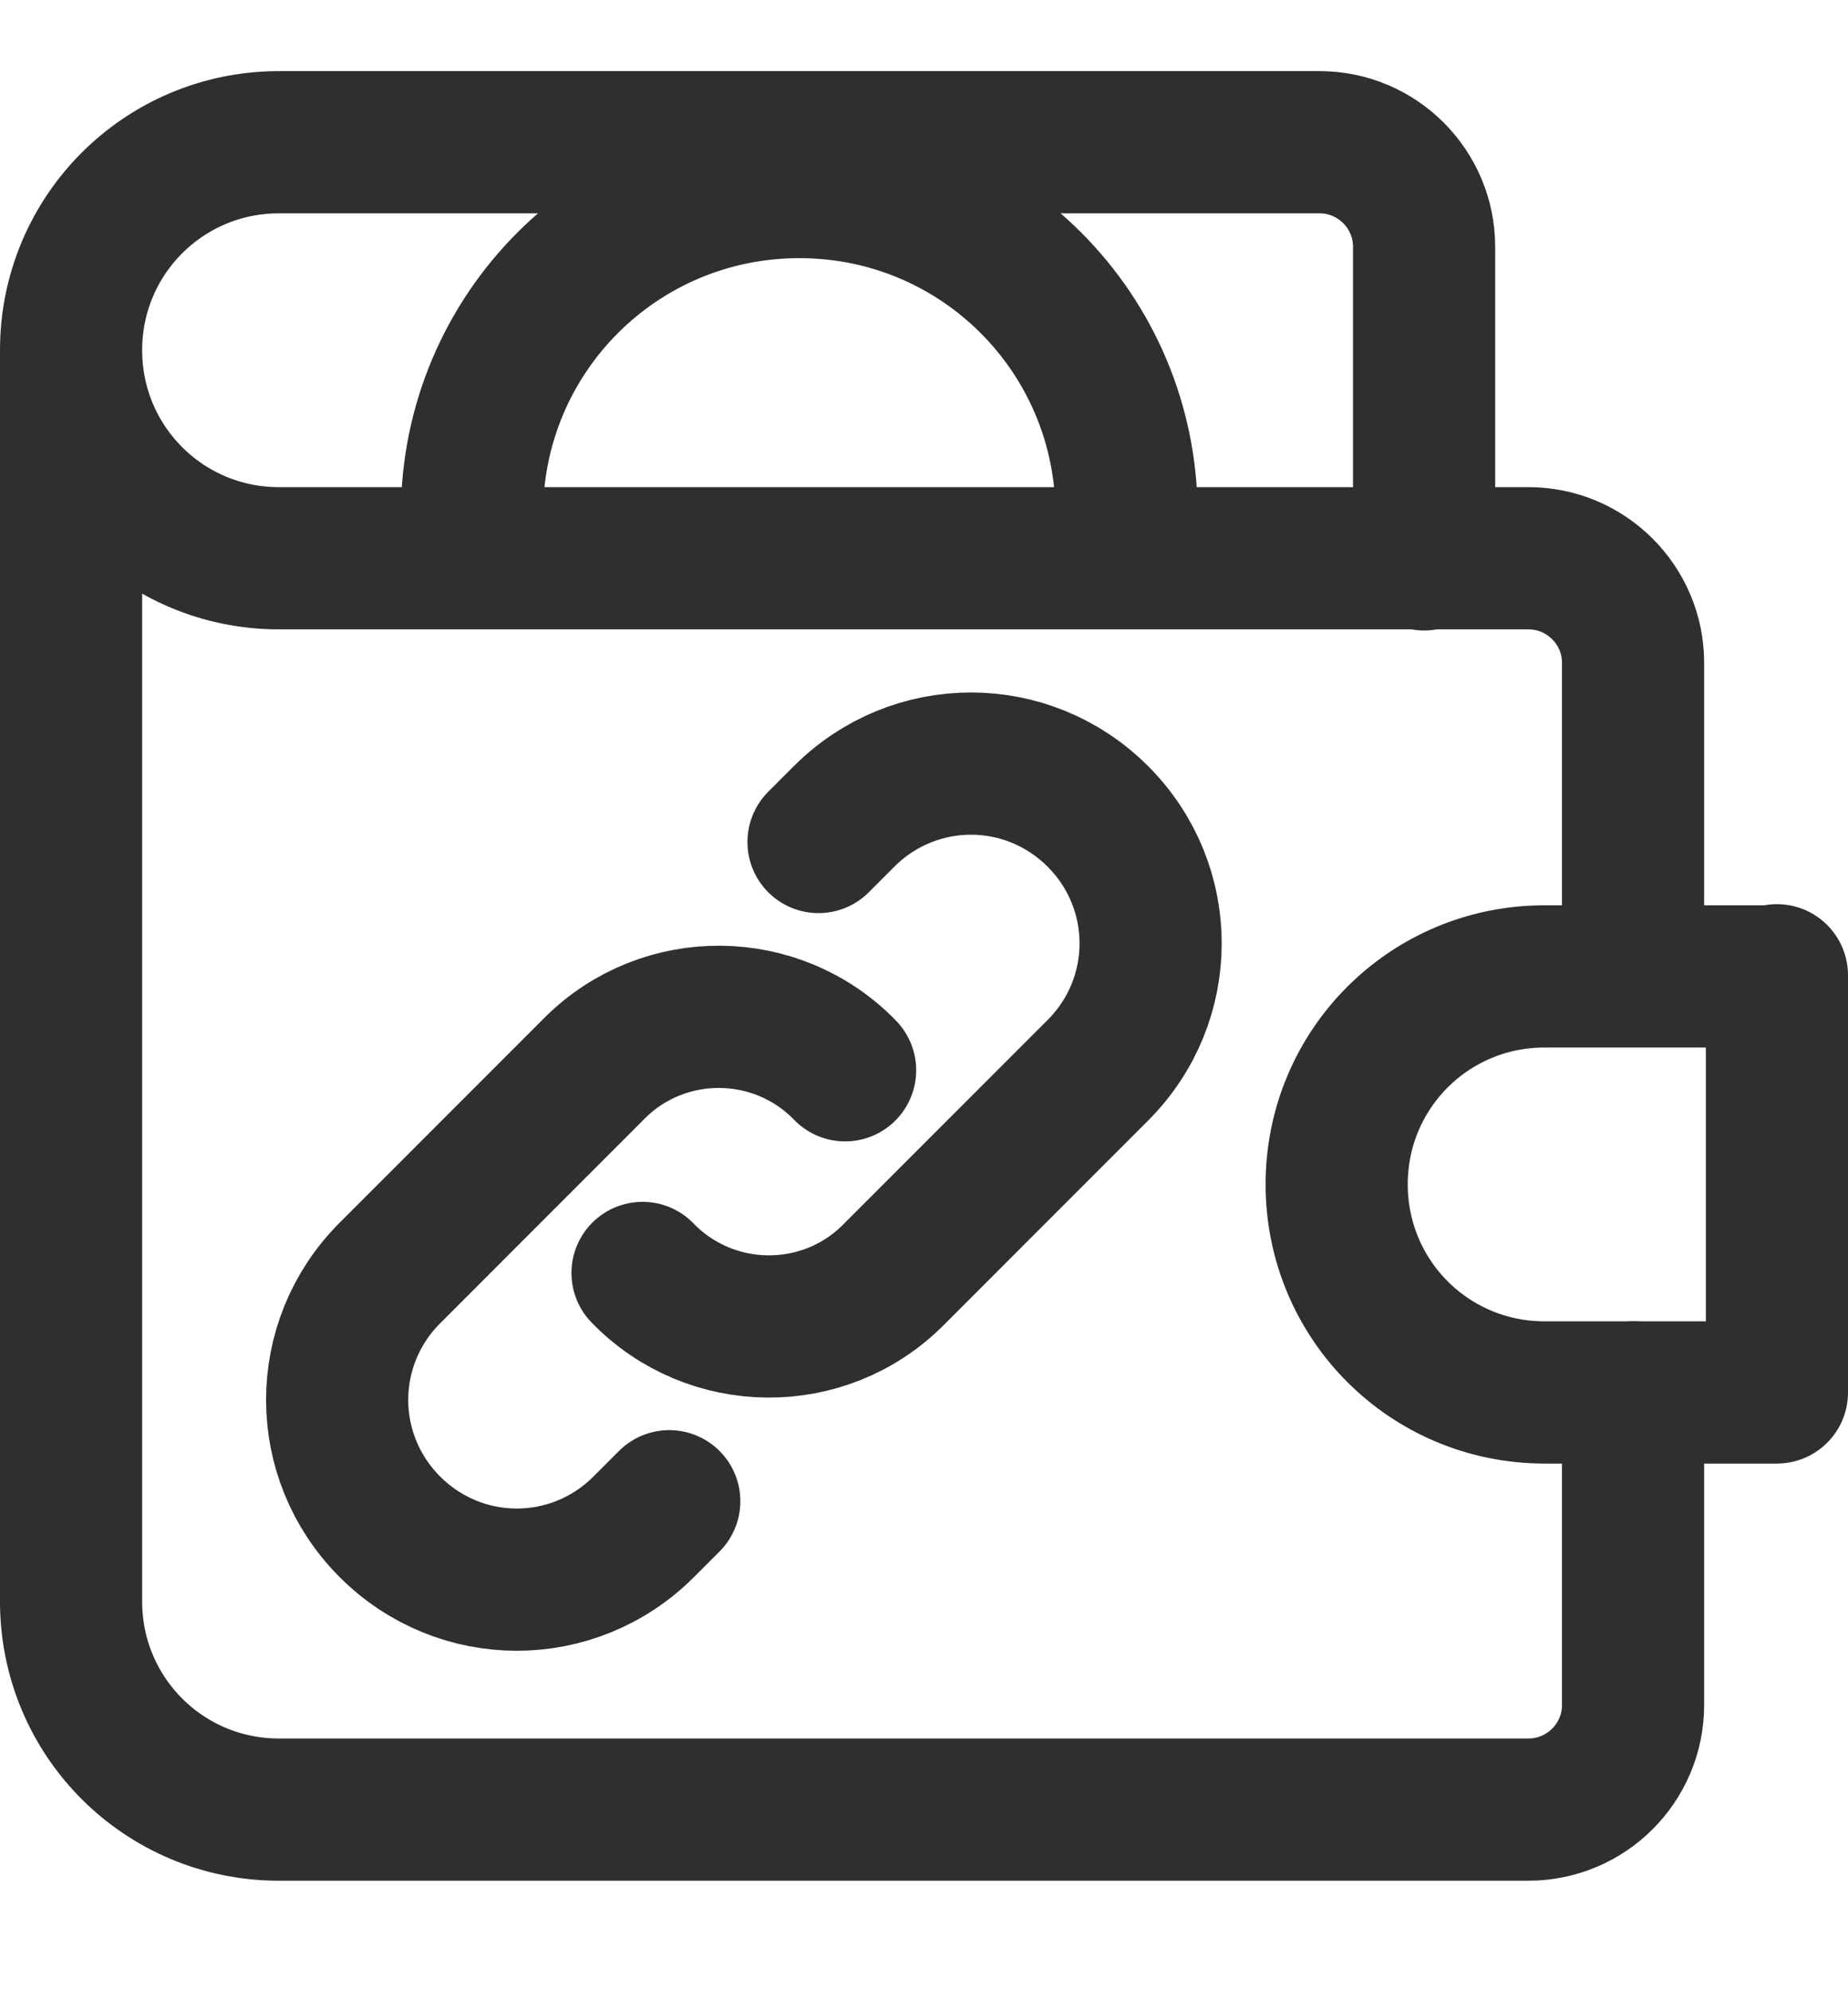 <svg width="13" height="14" viewBox="0 0 13 14" fill="none" xmlns="http://www.w3.org/2000/svg">
<path d="M10.018 3.933V1.735C10.018 1.33 9.688 1 9.283 1H1.962C1.153 1 0.5 1.653 0.5 2.462M0.5 2.462C0.5 3.272 1.153 3.925 1.962 3.925H10.752C11.158 3.925 11.488 4.255 11.488 4.66V6.857M0.5 2.462V11.26C0.5 12.07 1.153 12.723 1.962 12.723H10.752C11.158 12.723 11.488 12.393 11.488 11.988V9.79" stroke="#2F2F2F" stroke-linecap="round" stroke-linejoin="round"/>
<path d="M12.5 6.857V9.79H10.865C10.055 9.79 9.403 9.137 9.403 8.327C9.403 7.517 10.055 6.865 10.865 6.865H12.5" stroke="#2F2F2F" stroke-linecap="round" stroke-linejoin="round"/>
<path d="M7.925 3.618C7.925 2.343 6.898 1.315 5.623 1.315C4.348 1.315 3.32 2.343 3.32 3.618" stroke="#2F2F2F" stroke-linecap="round" stroke-linejoin="round"/>
<path d="M4.52 8.95C5 9.445 5.795 9.453 6.283 8.965L6.298 8.95L7.723 7.525C8.218 7.03 8.218 6.235 7.723 5.74C7.228 5.245 6.433 5.245 5.938 5.74L5.758 5.92" stroke="#2F2F2F" stroke-linecap="round" stroke-linejoin="round"/>
<path d="M5.945 7.525C5.465 7.03 4.67 7.023 4.183 7.51L4.168 7.525L2.743 8.95C2.248 9.445 2.248 10.24 2.743 10.735C3.238 11.23 4.033 11.23 4.528 10.735L4.708 10.555" stroke="#2F2F2F" stroke-linecap="round" stroke-linejoin="round"/>
</svg>
